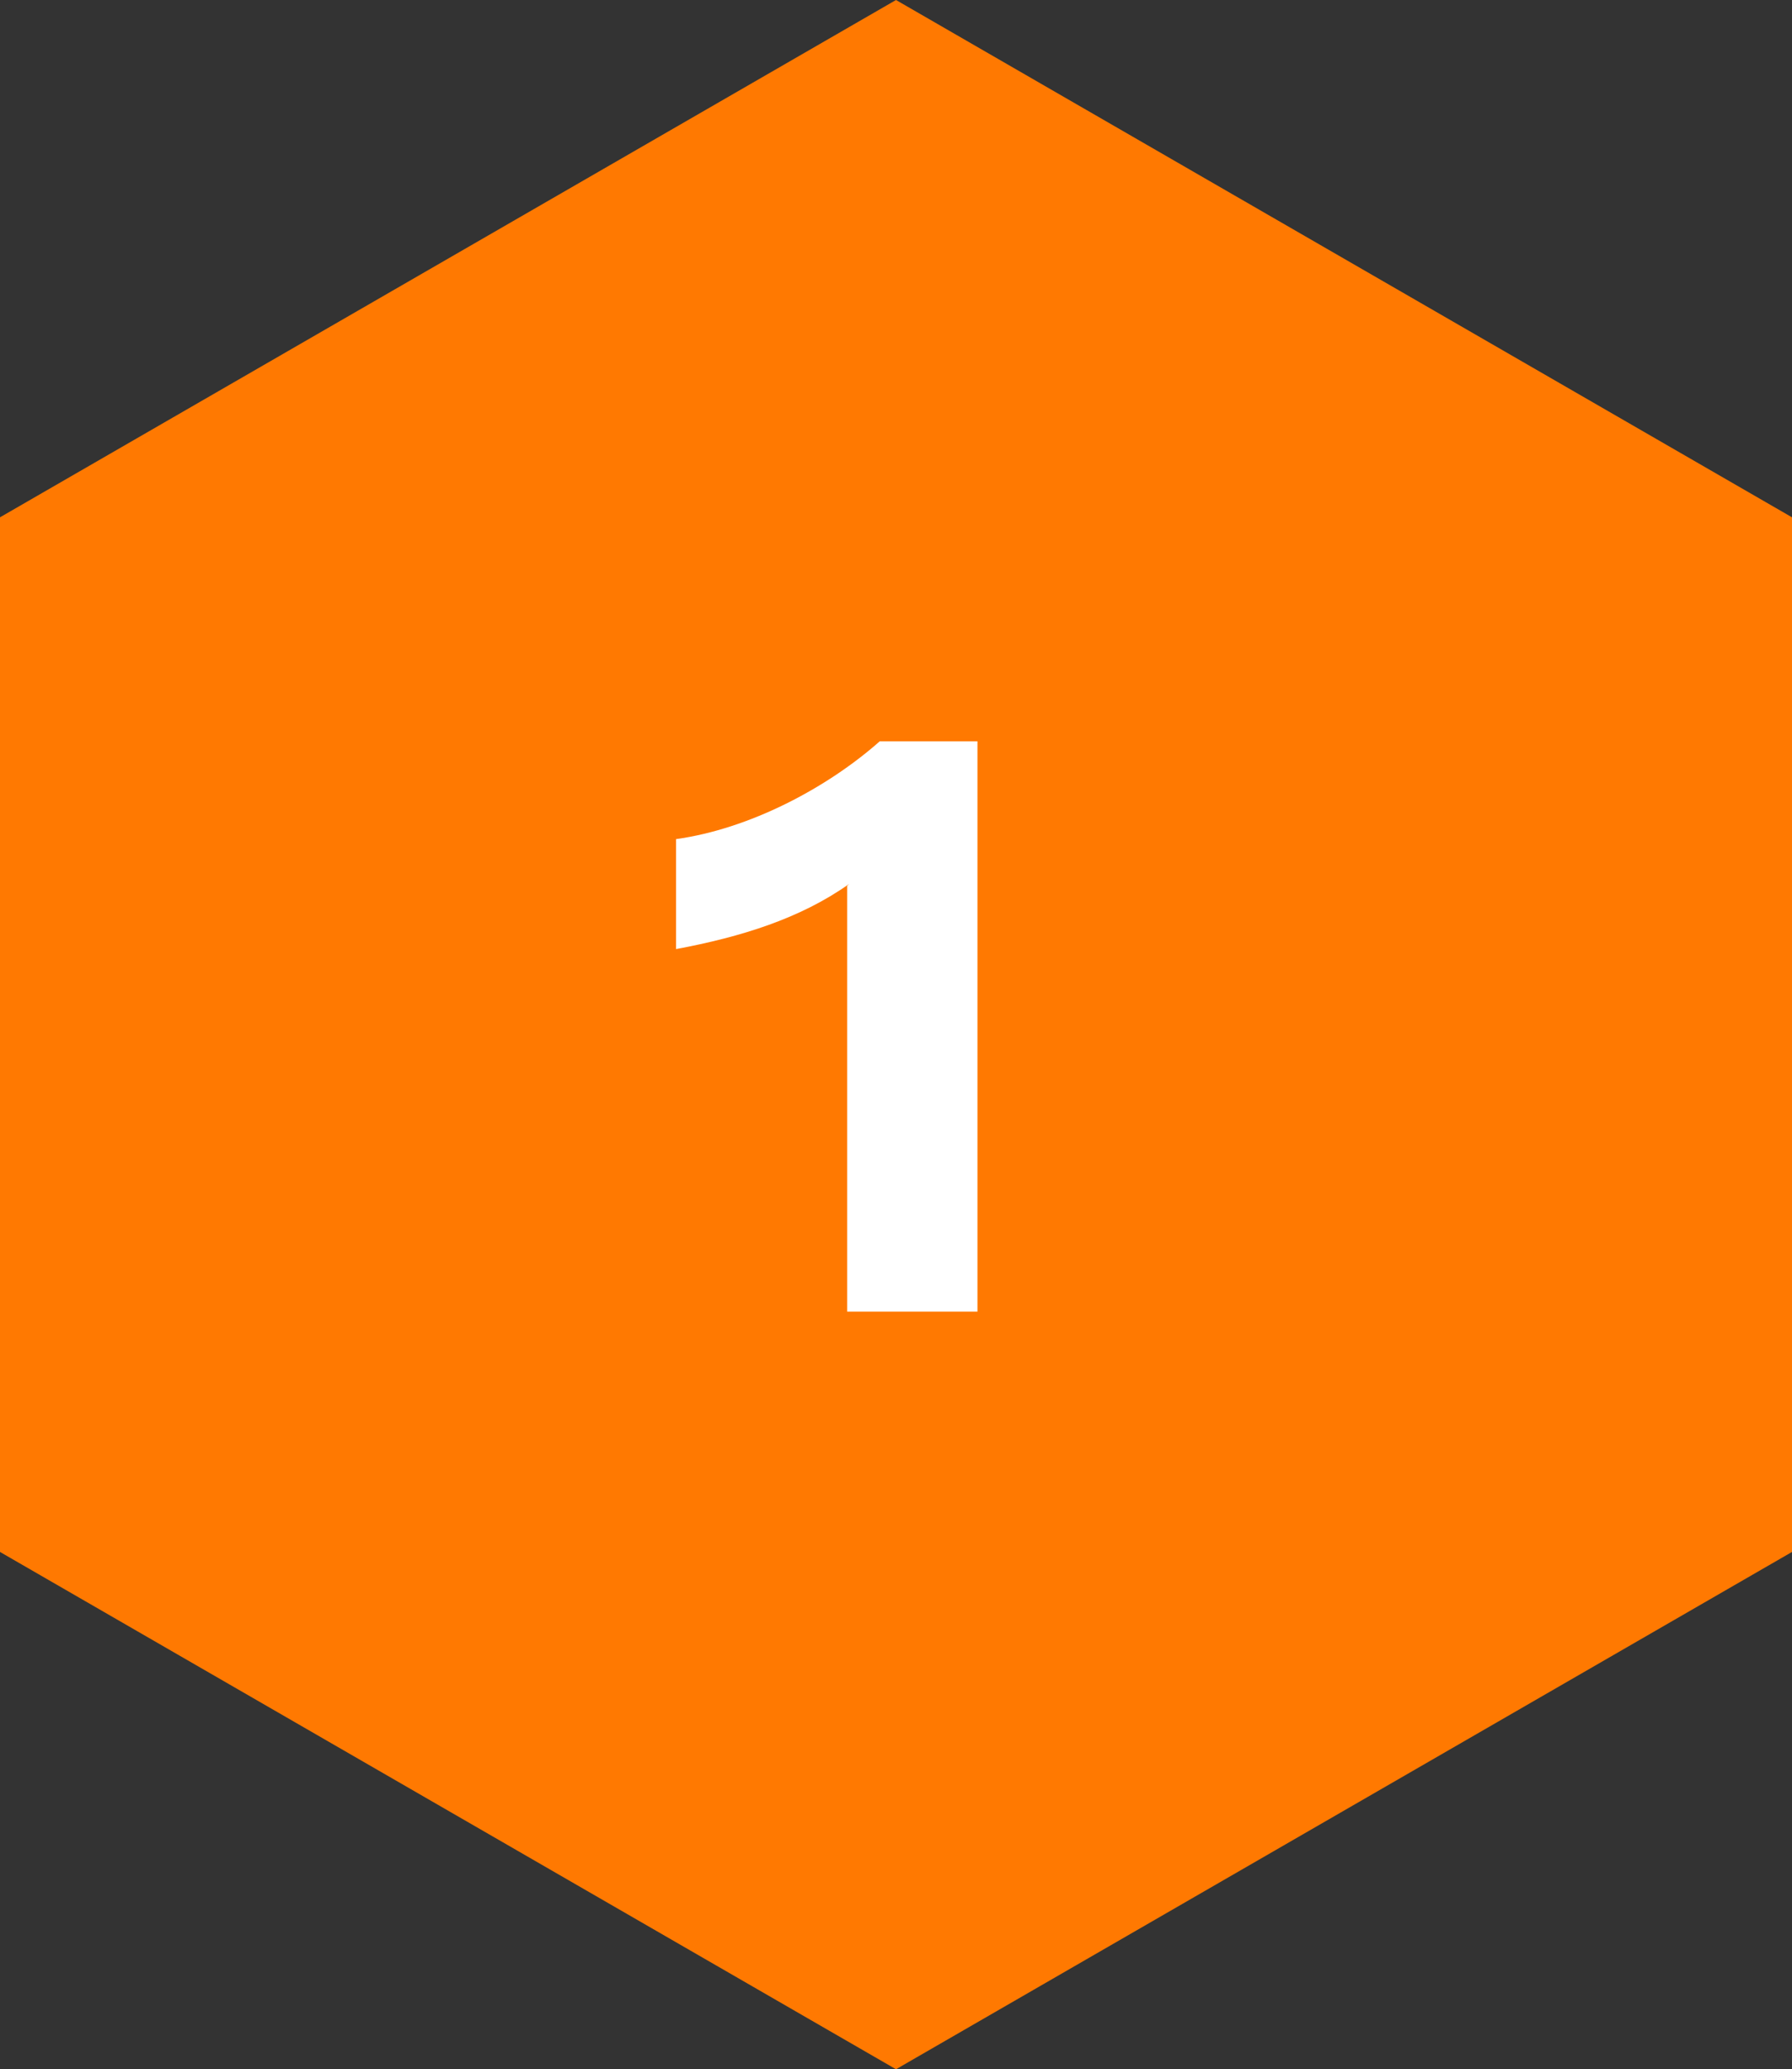 <svg xmlns="http://www.w3.org/2000/svg" id="Layer_1" viewBox="0 0 88 101.6"><rect x="0" y="0" width="88" height="101.6" fill="#333333" stroke="none"/><defs><style> .st0 { fill: #ff7901; } .st1 { isolation: isolate; } .st2 { fill: #fff; } </style></defs><g id="Path_115"><path class="st0" d="M44,0L0,25.4v50.8l44,25.4,44-25.4V25.4L44,0Z"></path></g><g class="st1"><path class="st2" d="M41.7,43.4c-2.4,1.7-5.3,2.6-8.5,3.2v-5.4c3.6-.5,7.4-2.5,10-4.8h4.8v28h-6.4v-20.9h0Z"></path></g></svg>